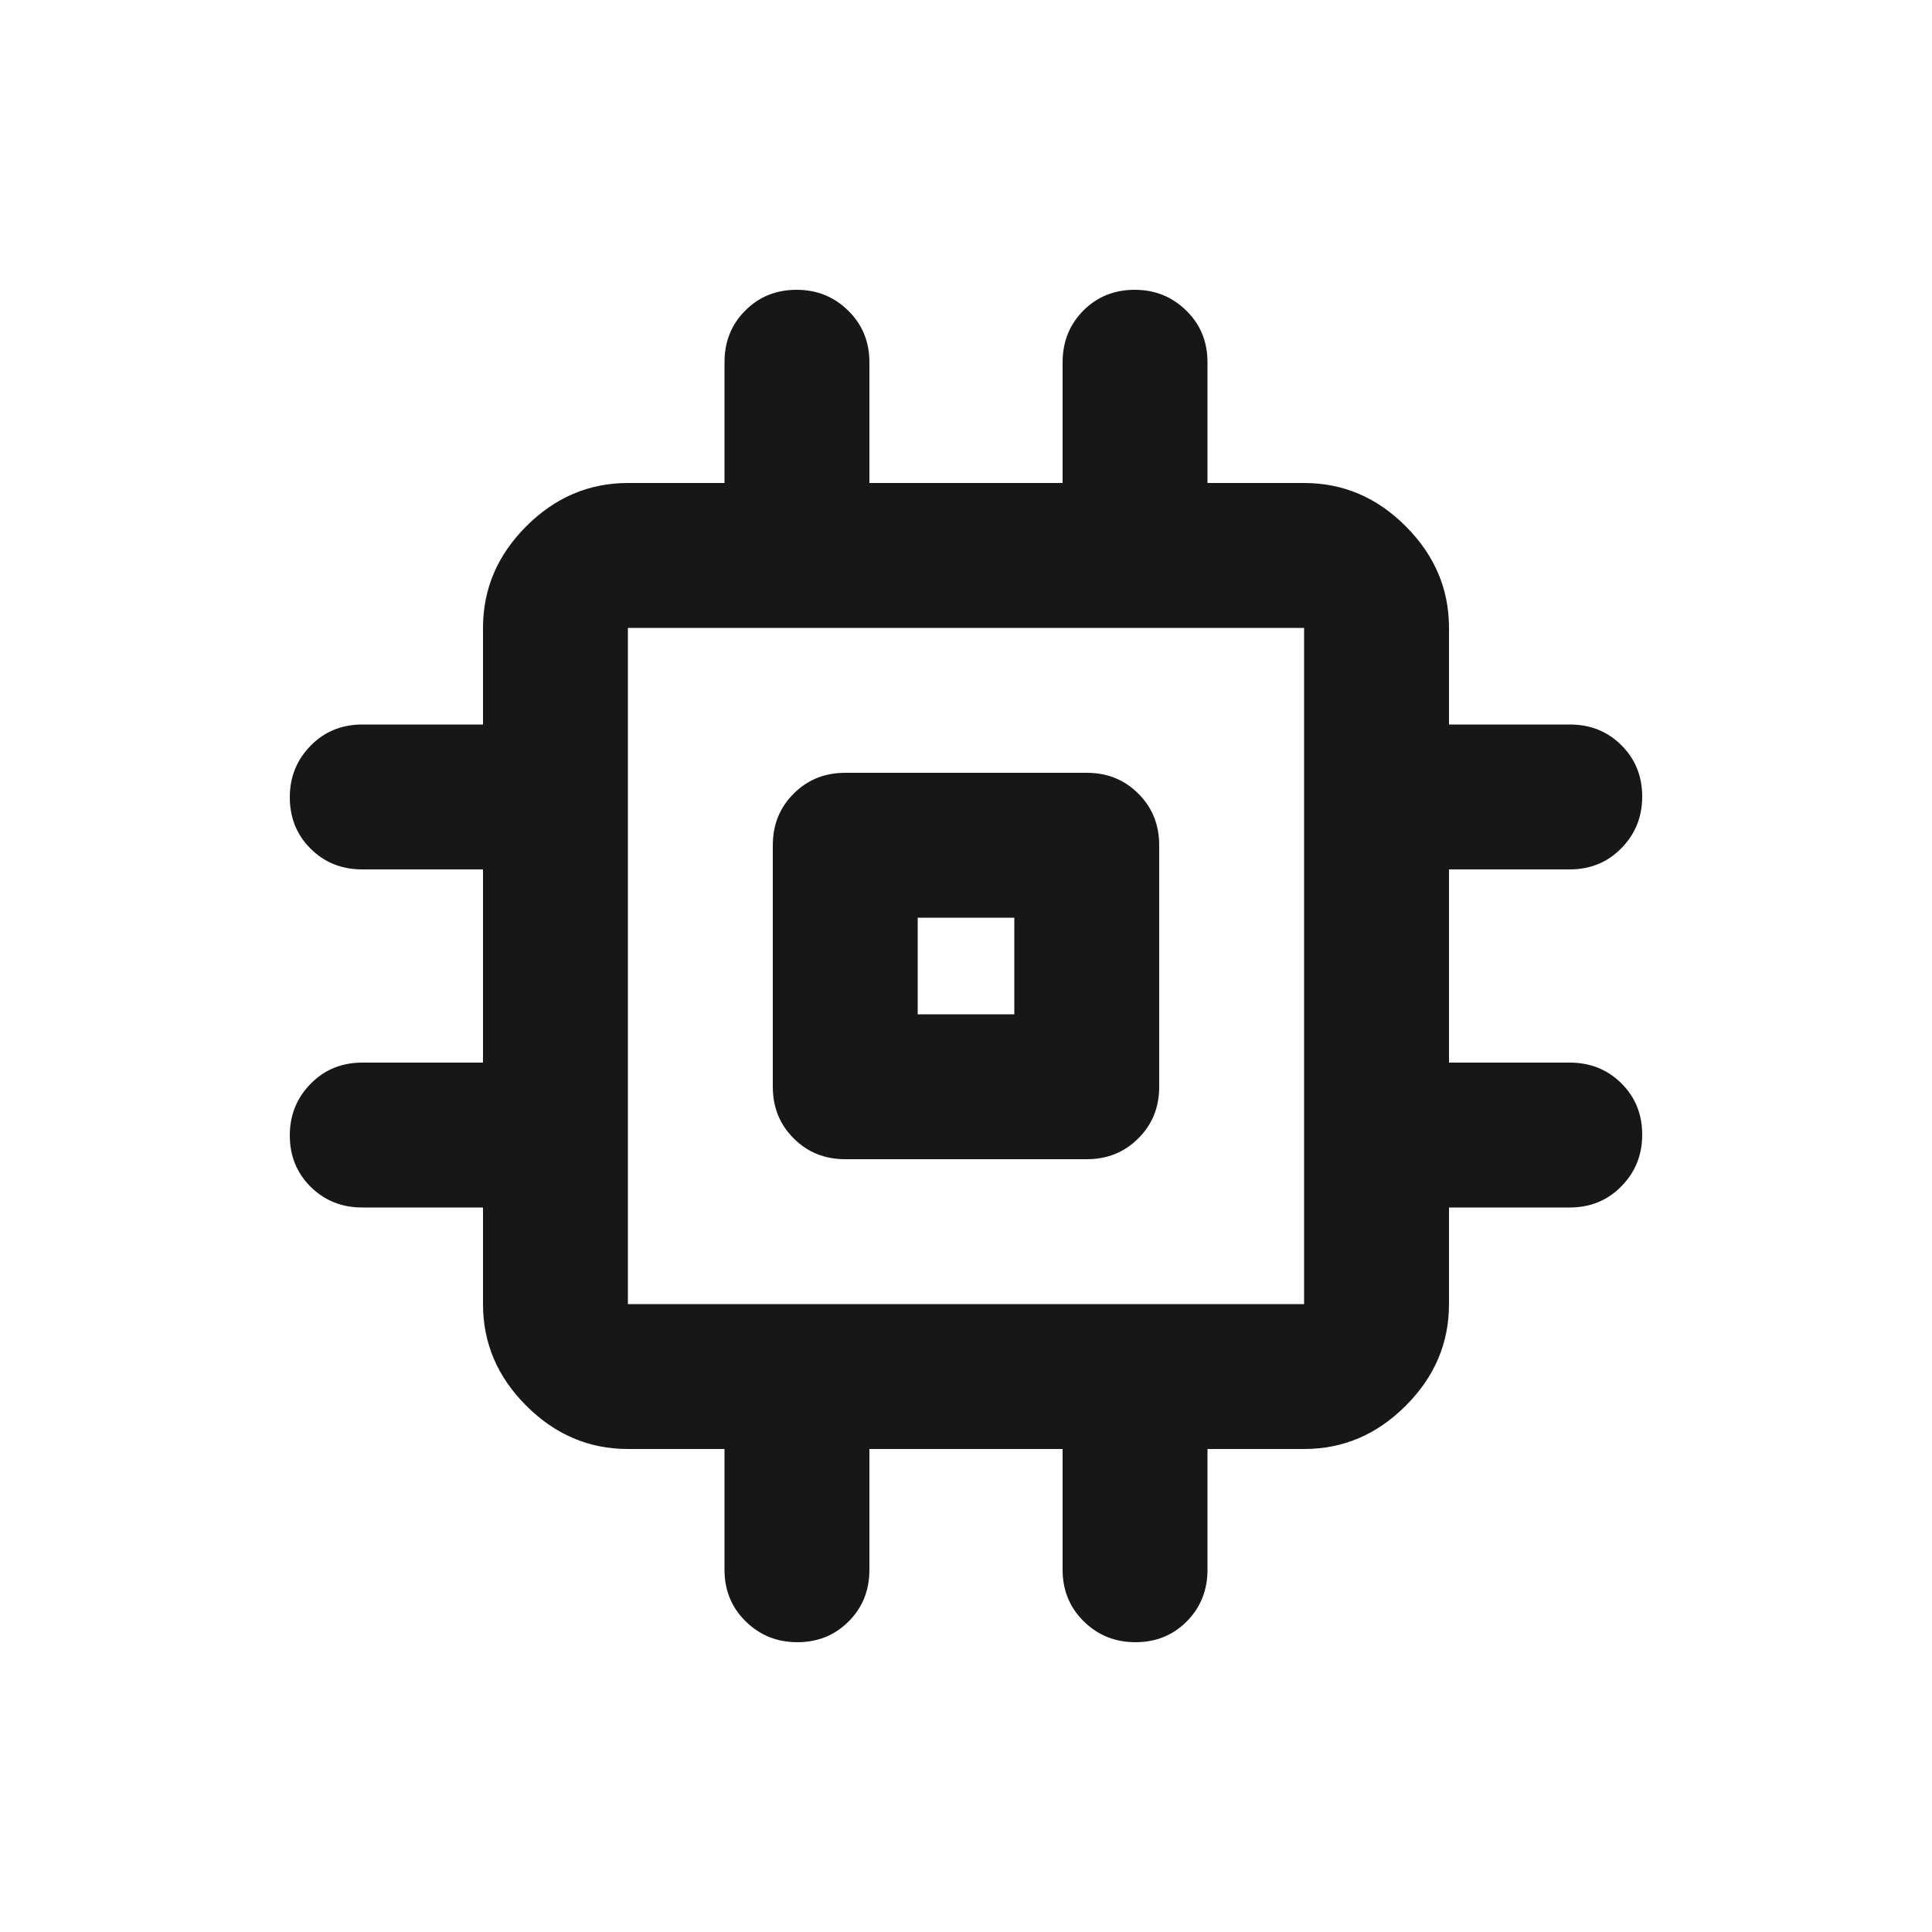 <svg width="20" height="20" viewBox="0 0 20 20" fill="none" xmlns="http://www.w3.org/2000/svg">
<mask id="mask0_4486_1129" style="mask-type:alpha" maskUnits="userSpaceOnUse" x="0" y="0" width="20" height="20">
<rect width="20" height="20" fill="#D9D9D9"/>
</mask>
<g mask="url(#mask0_4486_1129)">
<path d="M8 11.25V8.75C8 8.537 8.072 8.359 8.216 8.216C8.359 8.072 8.537 8 8.75 8H11.25C11.463 8 11.641 8.072 11.784 8.216C11.928 8.359 12 8.537 12 8.75V11.25C12 11.463 11.928 11.641 11.784 11.784C11.641 11.928 11.463 12 11.25 12H8.75C8.537 12 8.359 11.928 8.216 11.784C8.072 11.641 8 11.463 8 11.25ZM9.5 10.5H10.5V9.5H9.5V10.5ZM7.5 16.25V15H6.5C6.097 15 5.747 14.851 5.448 14.552C5.149 14.254 5 13.903 5 13.5V12.5H3.75C3.538 12.5 3.359 12.428 3.216 12.286C3.072 12.143 3 11.966 3 11.754C3 11.543 3.072 11.365 3.216 11.219C3.359 11.073 3.538 11 3.75 11H5V9H3.75C3.538 9 3.359 8.929 3.216 8.786C3.072 8.643 3 8.466 3 8.254C3 8.043 3.072 7.865 3.216 7.719C3.359 7.573 3.538 7.5 3.75 7.5H5V6.5C5 6.097 5.149 5.747 5.448 5.448C5.747 5.149 6.097 5 6.5 5H7.5V3.75C7.5 3.538 7.571 3.359 7.714 3.216C7.857 3.072 8.034 3 8.246 3C8.457 3 8.635 3.072 8.781 3.216C8.927 3.359 9 3.538 9 3.75V5H11V3.75C11 3.538 11.072 3.359 11.214 3.216C11.357 3.072 11.534 3 11.746 3C11.957 3 12.135 3.072 12.281 3.216C12.427 3.359 12.5 3.538 12.5 3.75V5H13.5C13.903 5 14.254 5.149 14.552 5.448C14.851 5.747 15 6.097 15 6.5V7.5H16.25C16.462 7.5 16.641 7.571 16.784 7.714C16.928 7.857 17 8.034 17 8.246C17 8.457 16.928 8.635 16.784 8.781C16.641 8.927 16.462 9 16.25 9H15V11H16.25C16.462 11 16.641 11.072 16.784 11.214C16.928 11.357 17 11.534 17 11.746C17 11.957 16.928 12.135 16.784 12.281C16.641 12.427 16.462 12.5 16.25 12.5H15V13.5C15 13.903 14.851 14.254 14.552 14.552C14.254 14.851 13.903 15 13.5 15H12.5V16.25C12.5 16.462 12.428 16.641 12.286 16.784C12.143 16.928 11.966 17 11.754 17C11.543 17 11.365 16.928 11.219 16.784C11.073 16.641 11 16.462 11 16.25V15H9V16.25C9 16.462 8.929 16.641 8.786 16.784C8.643 16.928 8.466 17 8.254 17C8.043 17 7.865 16.928 7.719 16.784C7.573 16.641 7.5 16.462 7.5 16.25ZM13.5 13.5V6.5H6.5V13.5H13.5Z" fill="#171717"/>
</g>
</svg>
